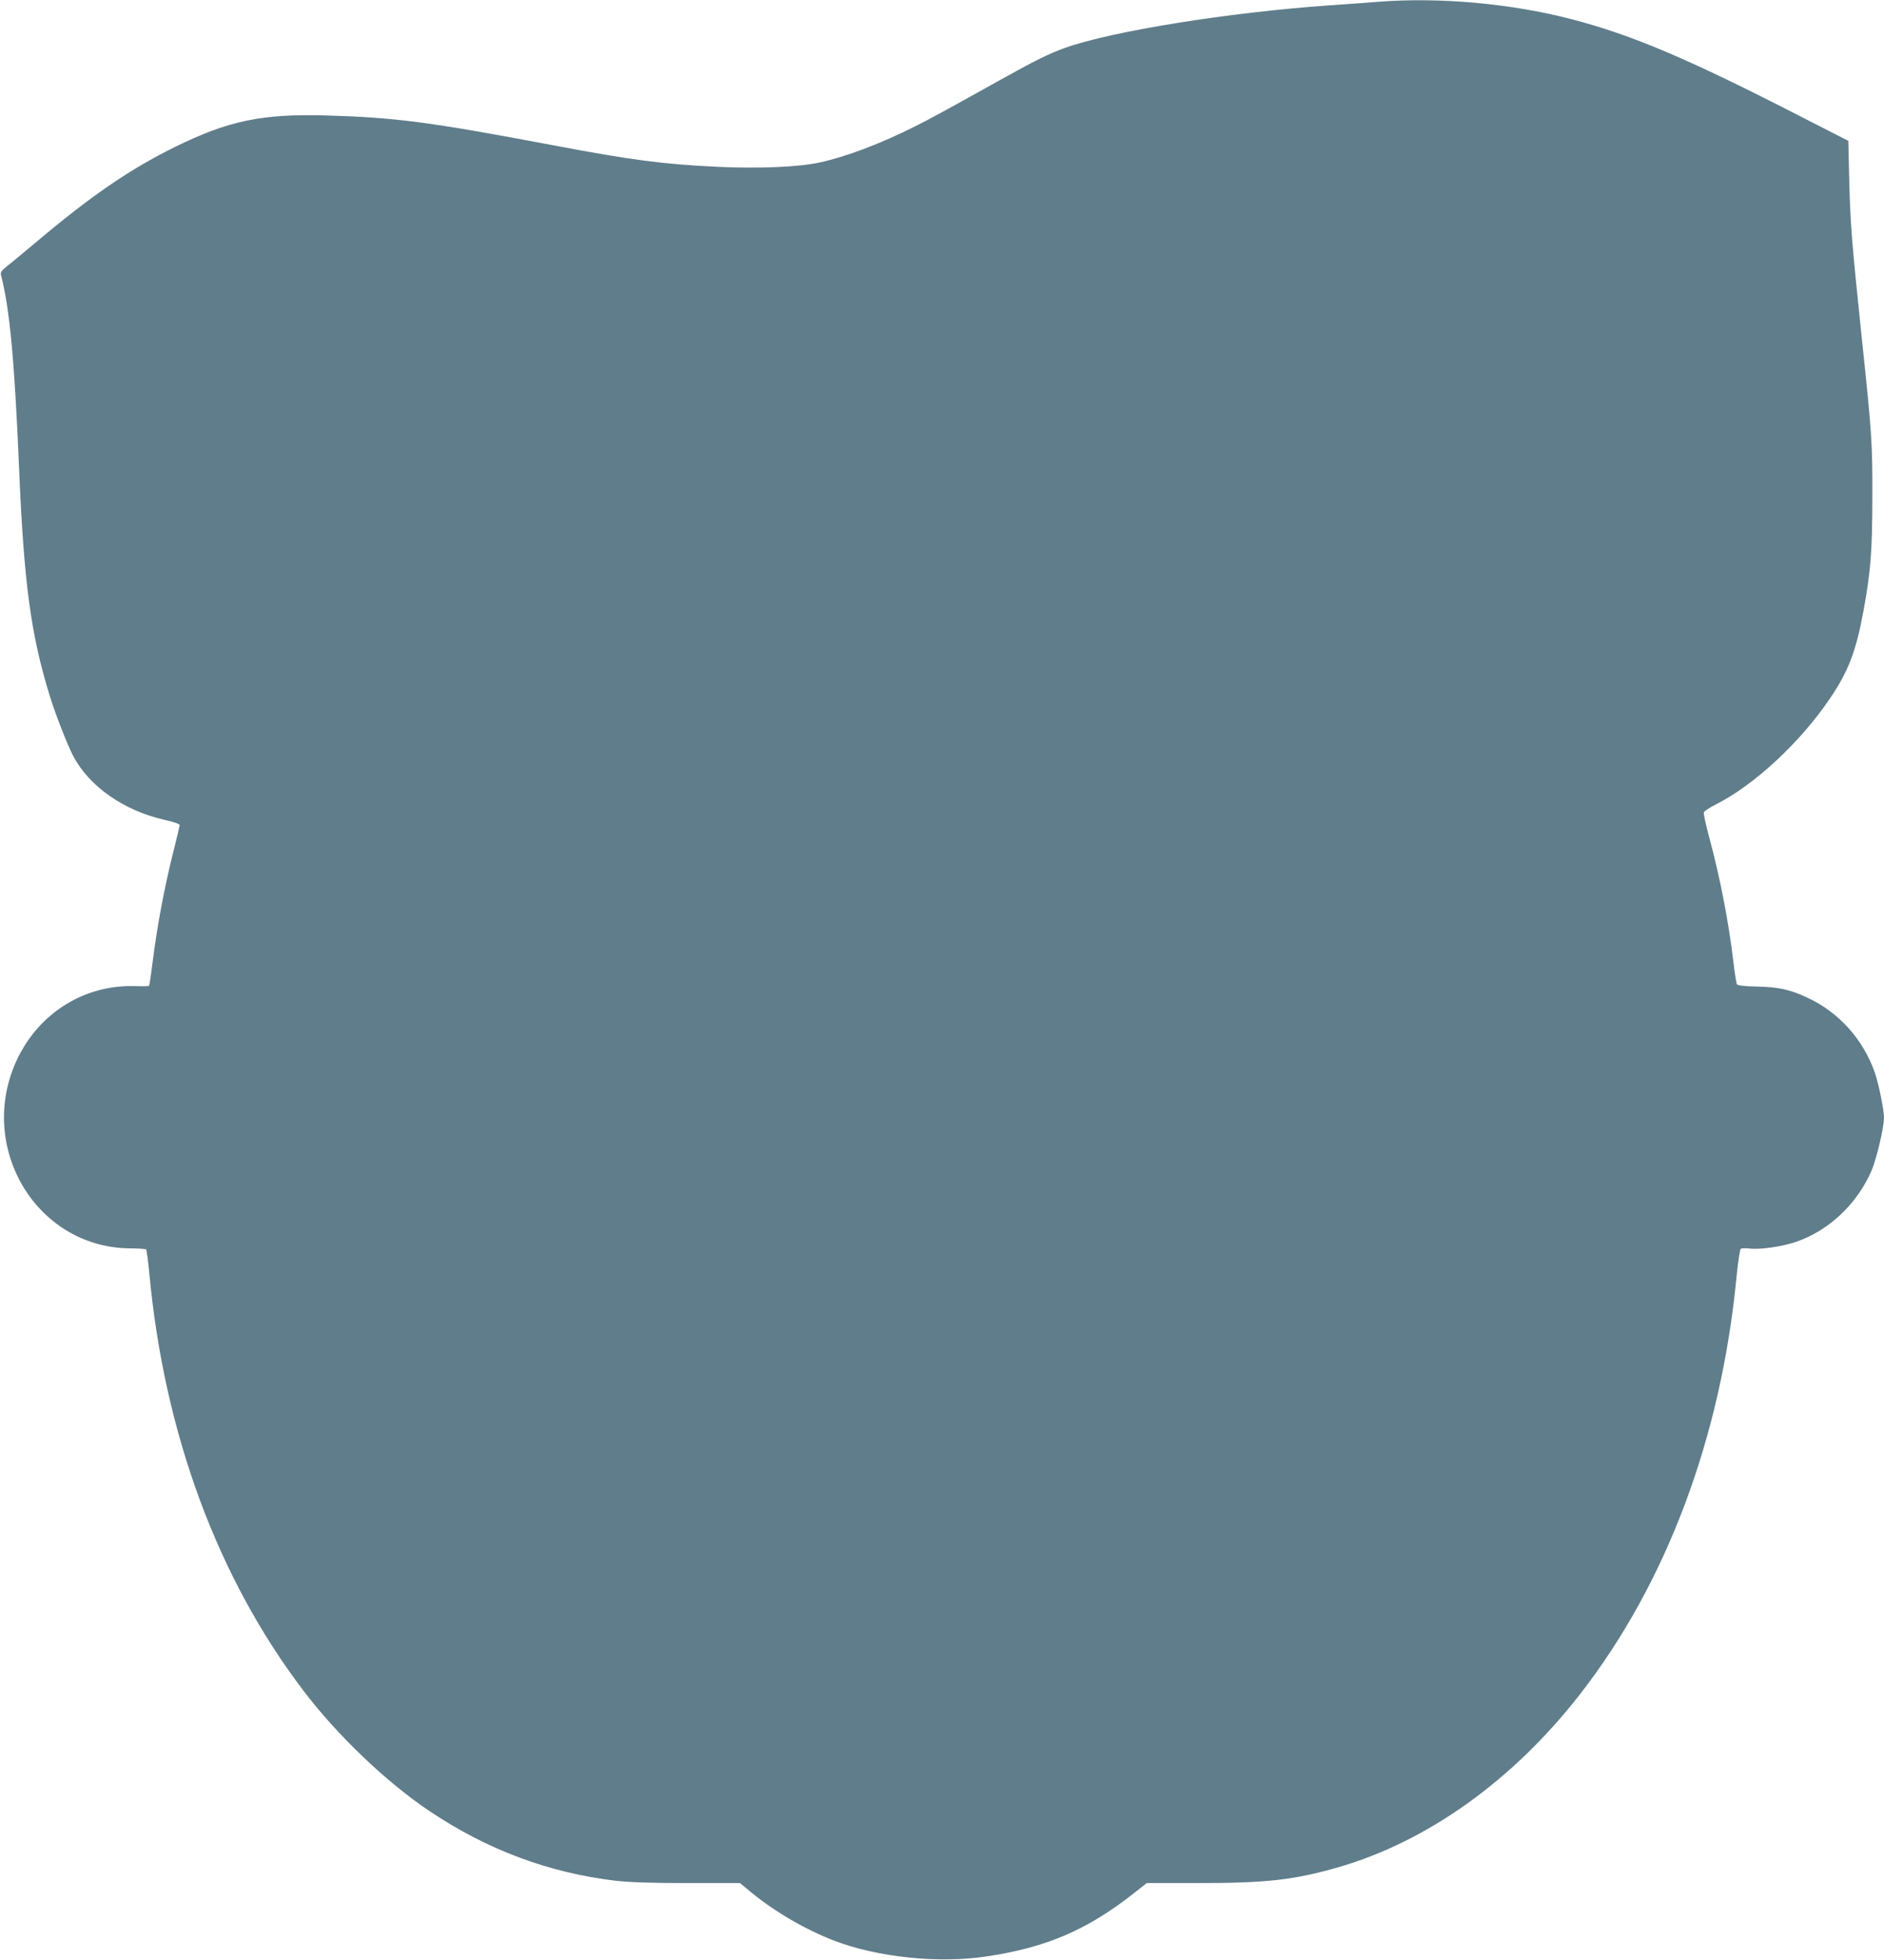 <?xml version="1.0" standalone="no"?>
<!DOCTYPE svg PUBLIC "-//W3C//DTD SVG 20010904//EN"
 "http://www.w3.org/TR/2001/REC-SVG-20010904/DTD/svg10.dtd">
<svg version="1.0" xmlns="http://www.w3.org/2000/svg"
 width="1231pt" height="1280pt" viewBox="0 0 1231 1280"
 preserveAspectRatio="xMidYMid meet">
<g transform="translate(0,1280) scale(0.1,-0.1)"
fill="#607d8b" stroke="none">
<path d="M9015 12789 c-60 -5 -209 -16 -330 -24 -655 -46 -1417 -168 -1724
-277 -103 -36 -209 -89 -436 -216 -341 -190 -441 -245 -545 -297 -227 -114
-450 -198 -623 -236 -135 -30 -397 -41 -662 -29 -359 17 -569 44 -1080 141
-812 153 -1030 182 -1490 195 -413 11 -632 -34 -980 -205 -296 -146 -548 -318
-913 -626 -79 -66 -163 -136 -188 -155 -33 -26 -42 -40 -38 -55 57 -218 89
-556 119 -1270 31 -740 76 -1075 197 -1470 34 -114 116 -326 155 -400 103
-200 330 -359 597 -420 70 -16 101 -27 100 -36 -1 -8 -22 -97 -48 -199 -54
-220 -98 -454 -127 -680 -11 -91 -23 -167 -25 -169 -2 -3 -46 -4 -97 -2 -325
8 -617 -173 -762 -472 -273 -568 115 -1231 727 -1241 58 0 109 -4 113 -7 3 -4
13 -76 21 -160 98 -1045 446 -1986 1008 -2724 221 -291 540 -595 821 -784 379
-254 780 -404 1220 -456 92 -10 230 -15 470 -15 l340 0 75 -62 c154 -126 351
-241 540 -314 282 -108 679 -150 990 -104 395 58 663 173 969 414 l84 66 336
0 c451 0 629 21 918 104 584 170 1141 569 1578 1131 563 724 920 1674 1021
2721 10 98 22 182 28 187 6 4 31 5 56 2 67 -9 214 12 307 44 213 73 397 247
491 463 34 80 82 283 82 349 0 49 -35 221 -59 290 -75 218 -236 398 -443 493
-113 53 -187 69 -328 72 -90 2 -127 7 -132 16 -3 7 -14 76 -23 153 -29 247
-87 548 -156 802 -23 84 -39 159 -36 167 3 8 39 32 79 52 249 125 551 405 743
689 122 179 172 309 221 575 47 257 57 382 58 735 1 362 -3 420 -70 1055 -66
632 -74 741 -81 1022 l-6 258 -331 169 c-720 369 -1083 523 -1479 626 -392
102 -858 144 -1252 114z"/>
</g>
</svg>
